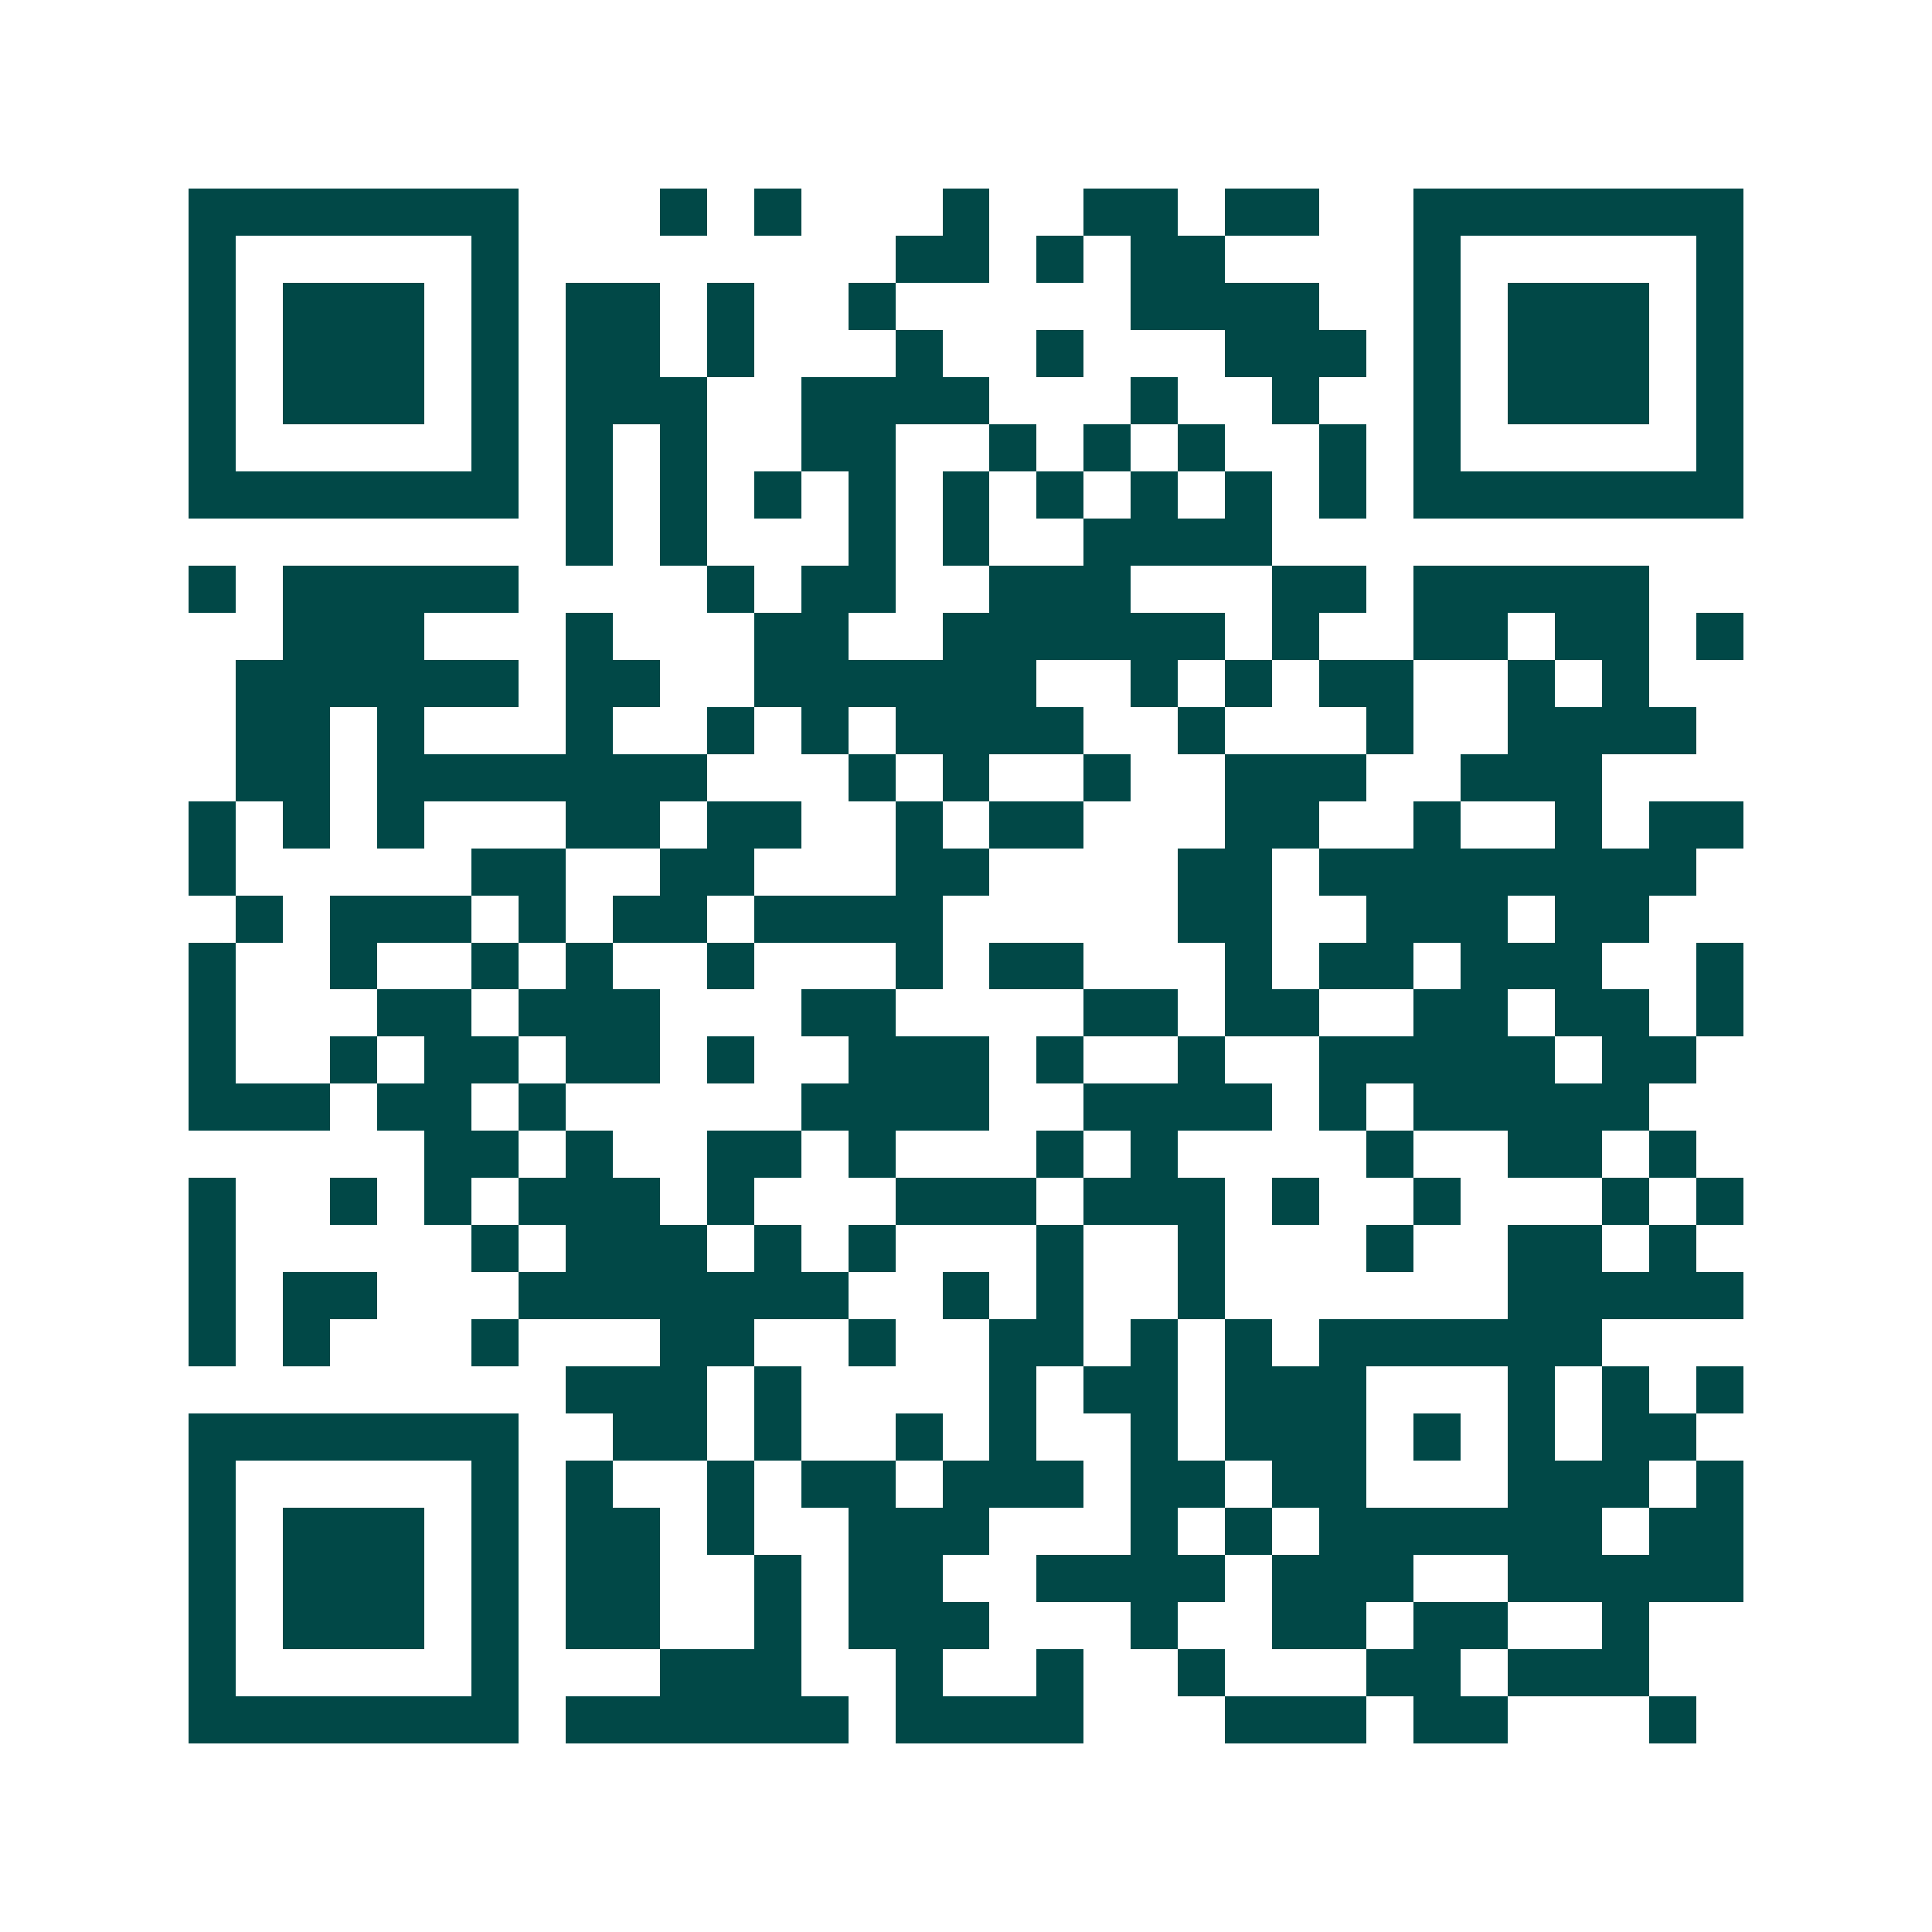 <svg xmlns="http://www.w3.org/2000/svg" width="200" height="200" viewBox="0 0 41 41" shape-rendering="crispEdges"><path fill="#ffffff" d="M0 0h41v41H0z"/><path stroke="#014847" d="M4 4.5h7m3 0h1m1 0h1m3 0h1m2 0h2m1 0h2m2 0h7M4 5.5h1m5 0h1m8 0h2m1 0h1m1 0h2m4 0h1m5 0h1M4 6.5h1m1 0h3m1 0h1m1 0h2m1 0h1m2 0h1m5 0h4m2 0h1m1 0h3m1 0h1M4 7.5h1m1 0h3m1 0h1m1 0h2m1 0h1m3 0h1m2 0h1m3 0h3m1 0h1m1 0h3m1 0h1M4 8.5h1m1 0h3m1 0h1m1 0h3m2 0h4m3 0h1m2 0h1m2 0h1m1 0h3m1 0h1M4 9.5h1m5 0h1m1 0h1m1 0h1m2 0h2m2 0h1m1 0h1m1 0h1m2 0h1m1 0h1m5 0h1M4 10.5h7m1 0h1m1 0h1m1 0h1m1 0h1m1 0h1m1 0h1m1 0h1m1 0h1m1 0h1m1 0h7M12 11.5h1m1 0h1m3 0h1m1 0h1m2 0h4M4 12.5h1m1 0h5m4 0h1m1 0h2m2 0h3m3 0h2m1 0h5M6 13.5h3m3 0h1m3 0h2m2 0h6m1 0h1m2 0h2m1 0h2m1 0h1M5 14.5h6m1 0h2m2 0h6m2 0h1m1 0h1m1 0h2m2 0h1m1 0h1M5 15.5h2m1 0h1m3 0h1m2 0h1m1 0h1m1 0h4m2 0h1m3 0h1m2 0h4M5 16.5h2m1 0h7m3 0h1m1 0h1m2 0h1m2 0h3m2 0h3M4 17.5h1m1 0h1m1 0h1m3 0h2m1 0h2m2 0h1m1 0h2m3 0h2m2 0h1m2 0h1m1 0h2M4 18.5h1m5 0h2m2 0h2m3 0h2m4 0h2m1 0h8M5 19.5h1m1 0h3m1 0h1m1 0h2m1 0h4m5 0h2m2 0h3m1 0h2M4 20.5h1m2 0h1m2 0h1m1 0h1m2 0h1m3 0h1m1 0h2m3 0h1m1 0h2m1 0h3m2 0h1M4 21.5h1m3 0h2m1 0h3m3 0h2m4 0h2m1 0h2m2 0h2m1 0h2m1 0h1M4 22.5h1m2 0h1m1 0h2m1 0h2m1 0h1m2 0h3m1 0h1m2 0h1m2 0h5m1 0h2M4 23.5h3m1 0h2m1 0h1m5 0h4m2 0h4m1 0h1m1 0h5M9 24.5h2m1 0h1m2 0h2m1 0h1m3 0h1m1 0h1m4 0h1m2 0h2m1 0h1M4 25.5h1m2 0h1m1 0h1m1 0h3m1 0h1m3 0h3m1 0h3m1 0h1m2 0h1m3 0h1m1 0h1M4 26.5h1m5 0h1m1 0h3m1 0h1m1 0h1m3 0h1m2 0h1m3 0h1m2 0h2m1 0h1M4 27.5h1m1 0h2m3 0h7m2 0h1m1 0h1m2 0h1m6 0h5M4 28.5h1m1 0h1m3 0h1m3 0h2m2 0h1m2 0h2m1 0h1m1 0h1m1 0h6M12 29.5h3m1 0h1m4 0h1m1 0h2m1 0h3m3 0h1m1 0h1m1 0h1M4 30.5h7m2 0h2m1 0h1m2 0h1m1 0h1m2 0h1m1 0h3m1 0h1m1 0h1m1 0h2M4 31.5h1m5 0h1m1 0h1m2 0h1m1 0h2m1 0h3m1 0h2m1 0h2m3 0h3m1 0h1M4 32.5h1m1 0h3m1 0h1m1 0h2m1 0h1m2 0h3m3 0h1m1 0h1m1 0h6m1 0h2M4 33.5h1m1 0h3m1 0h1m1 0h2m2 0h1m1 0h2m2 0h4m1 0h3m2 0h5M4 34.5h1m1 0h3m1 0h1m1 0h2m2 0h1m1 0h3m3 0h1m2 0h2m1 0h2m2 0h1M4 35.5h1m5 0h1m3 0h3m2 0h1m2 0h1m2 0h1m3 0h2m1 0h3M4 36.5h7m1 0h6m1 0h4m3 0h3m1 0h2m3 0h1"/></svg>

